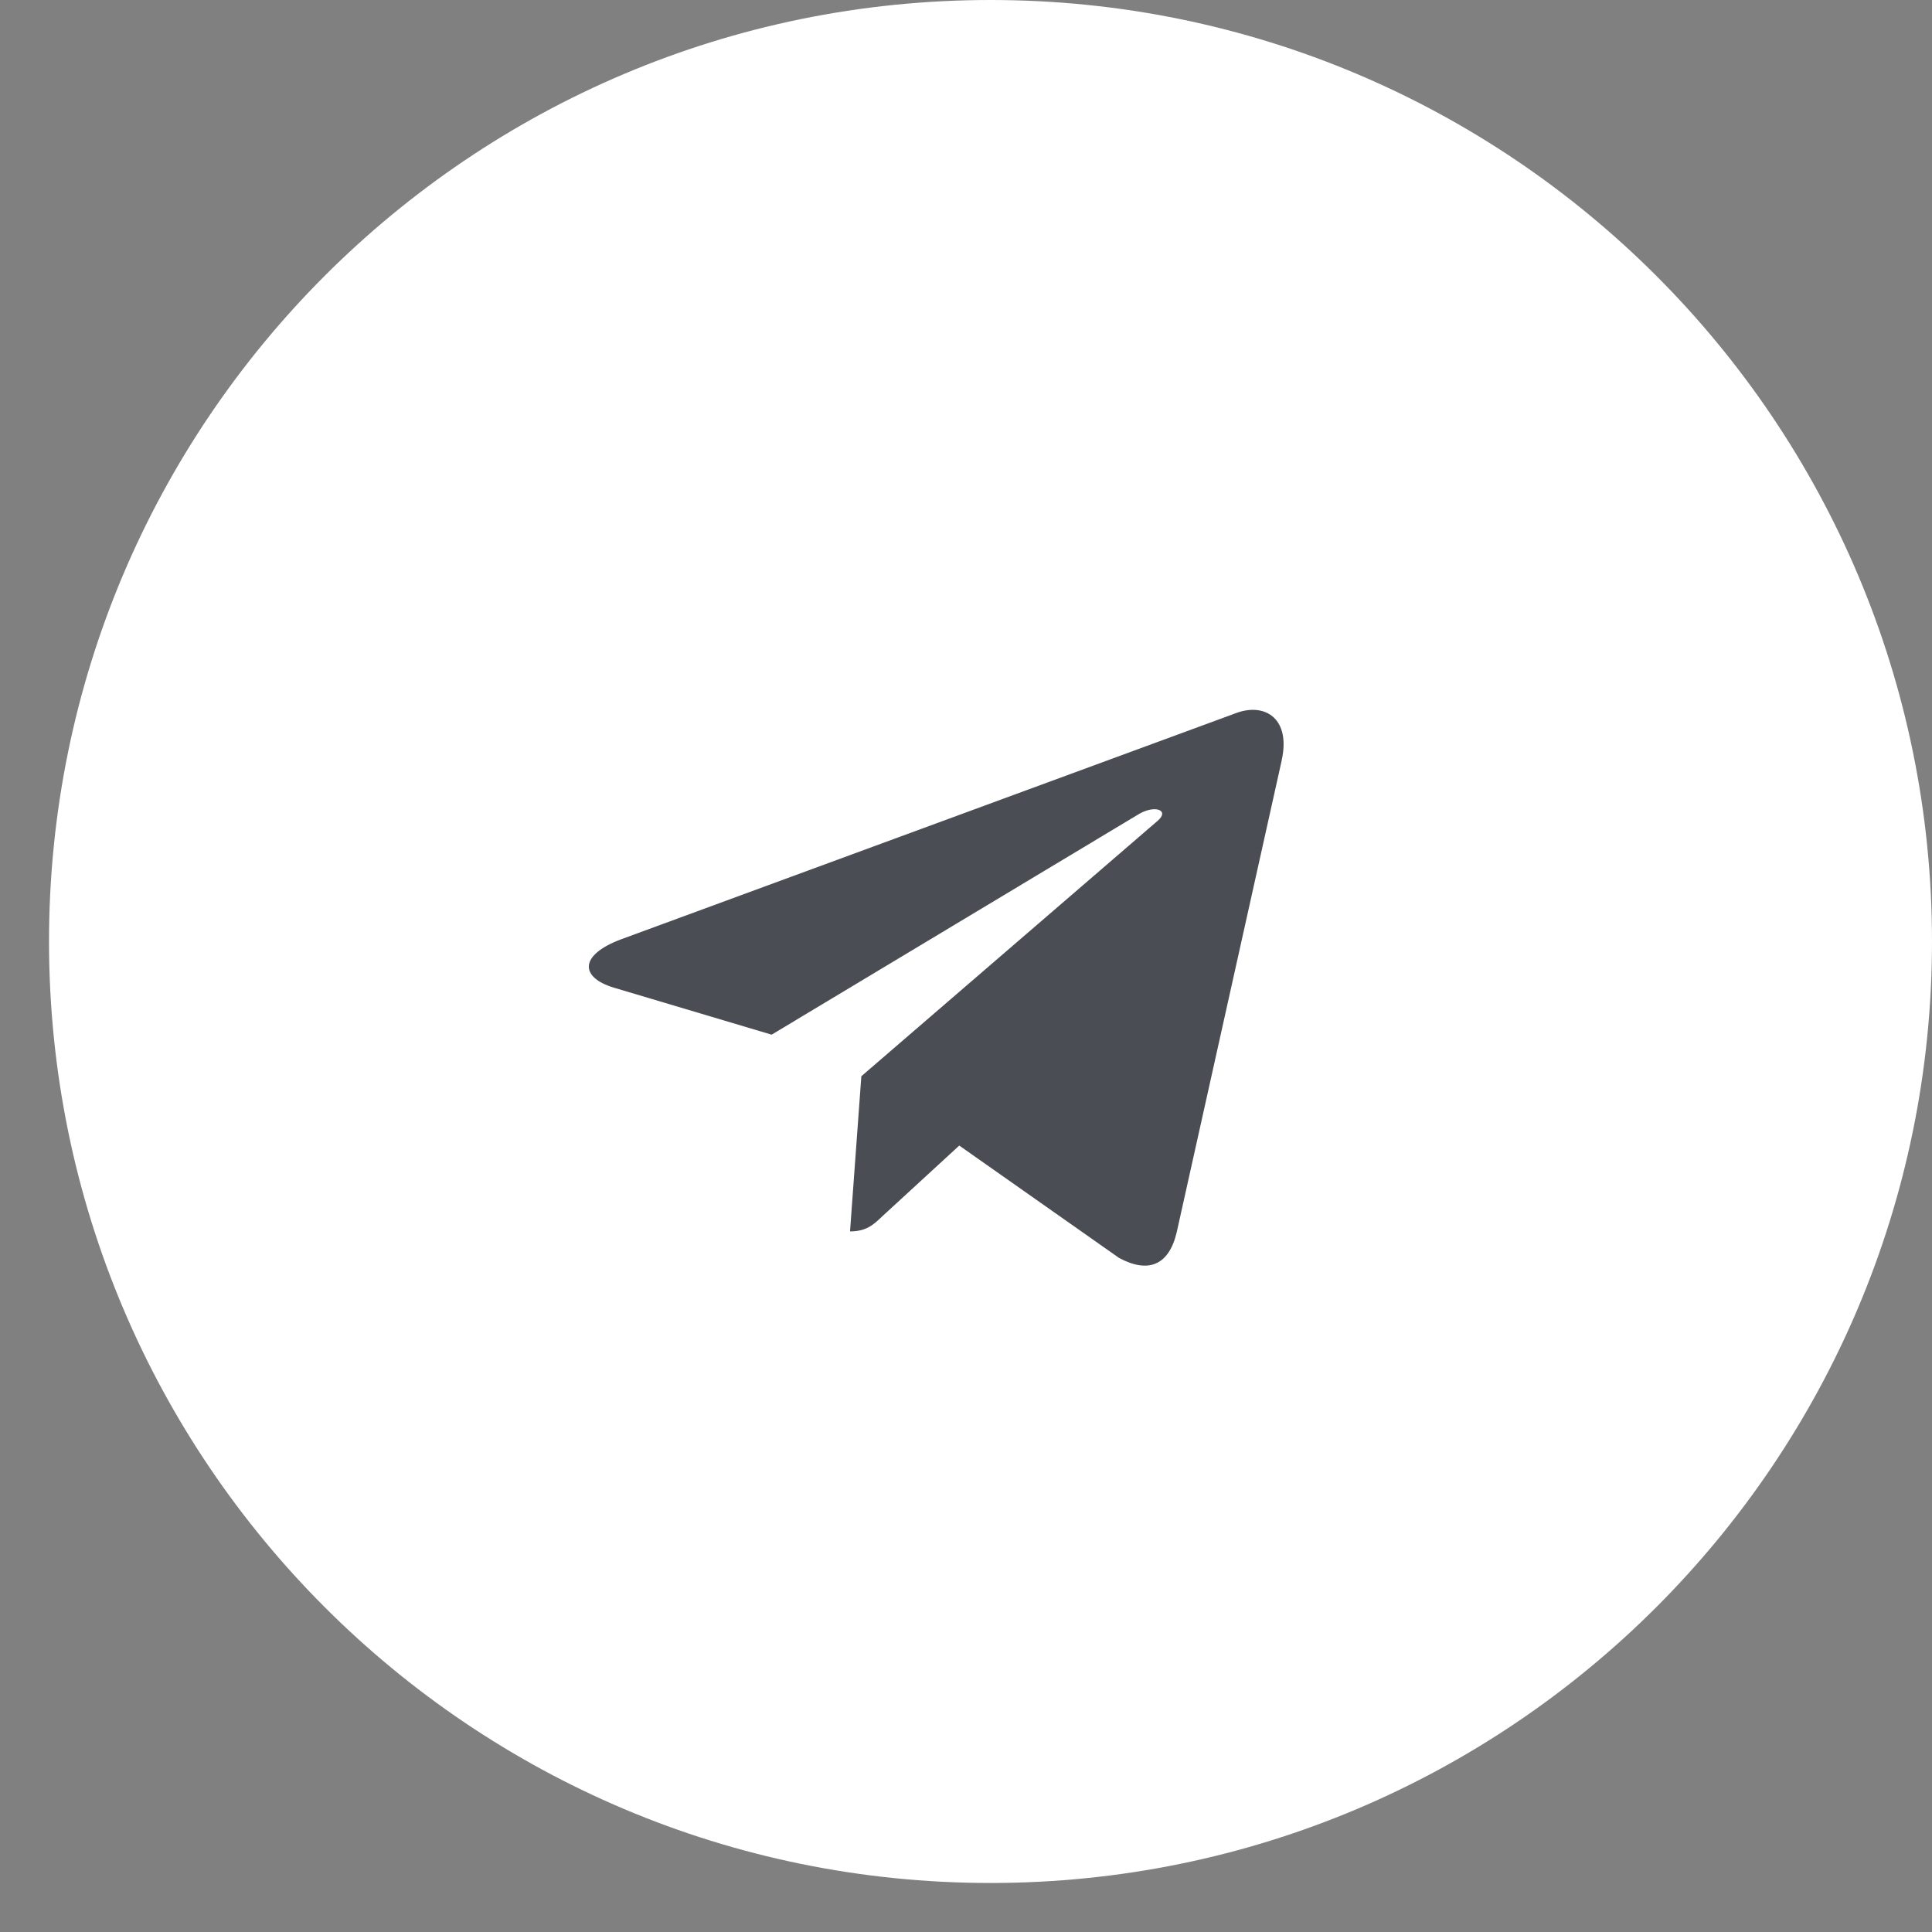 <?xml version="1.0" encoding="UTF-8"?> <svg xmlns="http://www.w3.org/2000/svg" width="35" height="35" viewBox="0 0 35 35" fill="none"><rect x="0" y="0" width="35" height="35" fill="#808080" stroke="none"/><path d="M17.944 34.112C27.364 34.112 35 26.476 35 17.056C35 7.636 27.364 0 17.944 0C8.524 0 0.888 7.636 0.888 17.056C0.888 26.476 8.524 34.112 17.944 34.112Z" fill="white"></path><path d="M11.253 17.016L22.415 12.91C22.933 12.731 23.386 13.03 23.218 13.778L23.219 13.777L21.318 22.32C21.177 22.926 20.8 23.073 20.272 22.788L17.378 20.753L15.982 22.036C15.828 22.183 15.698 22.308 15.399 22.308L15.604 19.497L20.968 14.873C21.201 14.677 20.916 14.567 20.608 14.762L13.979 18.744L11.122 17.893C10.502 17.706 10.488 17.302 11.253 17.016Z" fill="#4A4D53"></path></svg> 